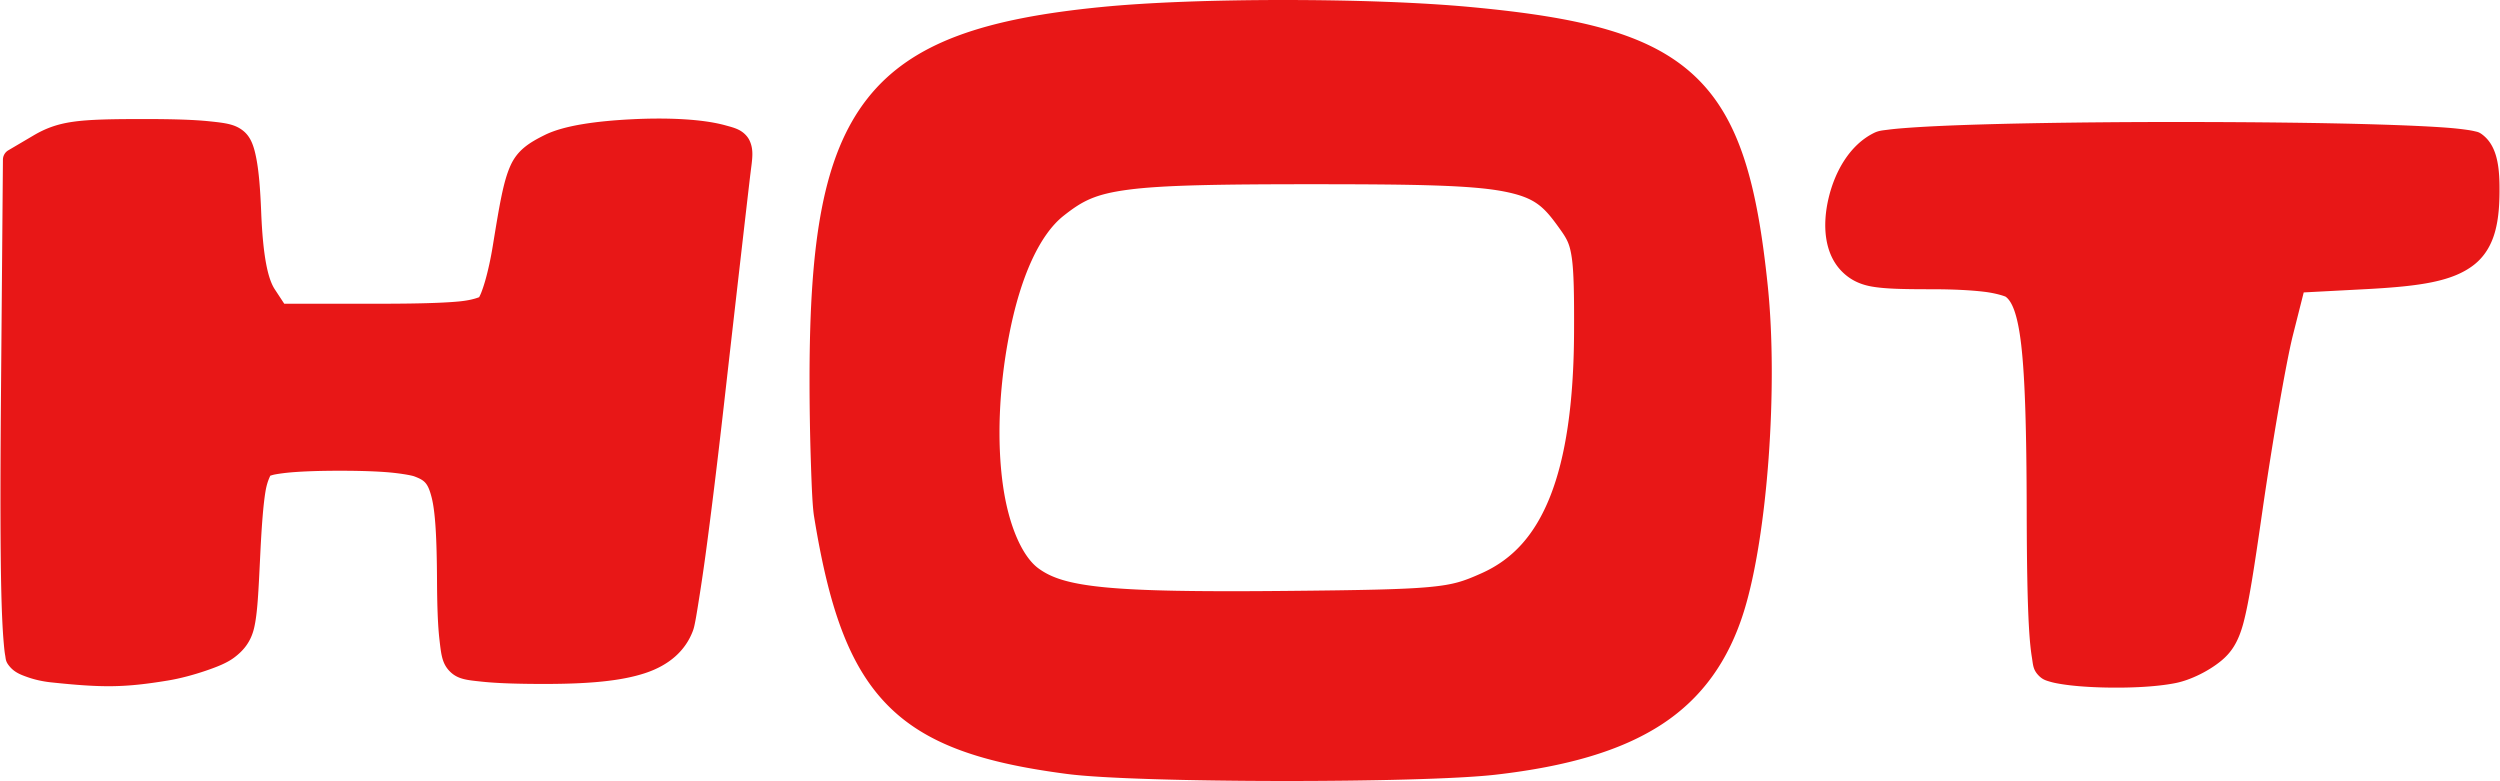 <svg xmlns="http://www.w3.org/2000/svg" width="2500" height="781" viewBox="73.139 22.857 1135.929 354.998"><path d="M656.517 22.857c-30.539-.002-60.79 1.005-82.915 3.189-52.29 5.162-86.037 15.708-106.371 41.561s-26.251 65.247-26.336 126.431a1173.5 1173.5 0 0 0 .618 39.194c.378 11.438.736 20.051 1.439 24.381 6.611 40.725 15.576 67.602 33.331 85.693s43.532 26.396 81.888 31.377c31.56 4.098 160.26 4.248 194.533.309 32.367-3.721 56.997-10.781 75.509-22.838 18.511-12.057 30.528-29.238 37.445-51.539 10.716-34.551 15.52-102.06 10.802-147.727-4.815-46.612-12.834-76.365-33.331-95.569-20.497-19.204-52.029-26.632-101.845-31.273-23.435-2.183-54.229-3.186-84.767-3.189zm-517.76 54.112c-15.52 0-25.18.182-32.61 1.234s-12.668 3.1-17.9 6.172l-11.521 6.79a4.962 4.962 0 0 0-2.469 4.321l-.926 111.31c-.299 38.377-.258 66.512.205 85.59.231 9.539.591 16.834 1.029 22.016.219 2.59.41 4.688.72 6.377.31 1.691.122 2.73 1.955 4.938 2.29 2.76 4.991 3.791 8.229 4.939s6.948 1.969 10.699 2.365c23.501 2.48 33.2 2.416 52.979-.822 5.756-.943 11.849-2.615 17.18-4.424 5.331-1.811 9.741-3.568 12.962-5.967 4.111-3.061 7.639-7.016 9.156-13.58 1.517-6.562 1.94-15.93 2.777-33.227.655-13.554 1.394-22.812 2.366-28.703.972-5.891 2.811-7.742 1.954-7.201-.545.346.734-.285 2.572-.617s4.377-.68 7.304-.926c5.853-.49 13.371-.707 20.986-.719 7.615-.014 15.406.141 21.809.617 6.403.475 11.764 1.459 13.065 1.953 4.61 1.754 6.117 2.897 7.818 9.465 1.7 6.568 2.367 18.337 2.469 37.857.061 11.559.366 20.488 1.132 27.057.765 6.566 1.145 10.711 4.732 14.299 3.606 3.607 7.834 3.91 14.607 4.629s16.058 1.031 28.394 1.029c20.252-.004 34.88-1.332 45.778-4.938 10.897-3.607 18.195-10.127 21.604-19.033.529-1.385.755-2.523 1.131-4.422.377-1.9.765-4.299 1.235-7.201a913.917 913.917 0 0 0 3.395-22.736c2.502-18.363 5.453-42.516 8.333-67.896 5.751-50.692 11.227-98.417 12.139-105.856.805-6.566 1.617-10.562-.411-14.917-1.015-2.177-2.948-3.875-4.836-4.835-1.887-.96-3.772-1.418-6.069-2.058-10.6-2.951-26.826-3.585-42.692-2.777-15.866.807-30.654 2.778-39.4 7.098-7.139 3.526-12.537 6.882-15.739 14.094-3.202 7.211-4.867 17.274-8.024 36.623-.904 5.545-2.131 11.132-3.395 15.534-.632 2.201-1.3 4.159-1.852 5.556-.552 1.396-1.162 2.342-.926 2.057.348-.419-2.03 1.173-9.259 1.852-7.229.679-18.795 1.028-36.314 1.028h-43.001l-4.32-6.584c-3.137-4.782-5.366-15.003-6.173-35.285-.421-10.605-1.072-18.254-2.16-23.97-1.088-5.715-2.481-9.846-5.864-12.653-3.795-3.15-8.272-3.675-15.431-4.423s-16.827-1.03-29.422-1.03zm925.139 1.337c-32.666-.009-65.418.375-90.838 1.131-12.709.379-23.635.864-31.787 1.44-4.076.288-7.407.572-10.082.926-2.674.354-4.299.401-6.584 1.543-10.82 5.407-17.563 17.269-20.472 29.422-2.907 12.154-2.149 25.317 6.069 33.537 3.277 3.277 7.465 5.727 13.477 6.79s14.074 1.234 27.262 1.234c9.906 0 17.936.441 23.764 1.132s9.686 2.125 9.876 2.263c2.686 1.964 5.397 7.26 7.098 22.118 1.701 14.858 2.392 38.434 2.47 75.098.051 24.068.352 41.352 1.028 53.082.338 5.865.776 10.283 1.337 13.682.561 3.4.453 5.598 3.189 8.334 1.757 1.756 3.268 2.146 5.041 2.674 1.772.527 3.788.889 6.069 1.234 4.562.691 10.229 1.135 16.254 1.338 12.049.406 25.434-.088 34.771-1.955 6.79-1.357 15.057-5.457 20.677-10.082 4.346-3.576 7.752-8.141 10.185-17.385 2.434-9.244 4.707-23.768 8.539-50.408 4.542-31.581 10.871-68.151 13.888-80.138l4.938-19.546 29.319-1.543c23.538-1.306 38.237-3.404 47.938-10.904 4.852-3.75 7.959-8.923 9.67-15.02 1.712-6.097 2.179-13.136 2.058-21.604-.151-10.627-2.009-18.439-8.024-22.838-1.459-1.067-2.213-1.096-3.188-1.337s-2.043-.436-3.292-.617c-2.498-.363-5.66-.736-9.567-1.029-7.813-.585-18.378-1.051-30.862-1.44-24.97-.778-57.555-1.124-90.221-1.132zm-393.799 28.29c46.685 0 71.888.457 86.413 3.292s18.269 6.983 25.615 17.283c3.143 4.405 4.348 6.672 5.247 12.859s1.111 16.207 1.028 34.051c-.149 32.007-3.787 56.503-10.802 74.275-7.014 17.771-17.149 28.781-31.273 35.08-8.078 3.602-12.394 5.199-24.072 6.274-11.678 1.075-30.381 1.423-65.324 1.749-39.608.37-65.015-.016-81.784-1.646-16.77-1.629-24.507-4.416-30.245-8.641-7.19-5.295-13.533-19.164-16.15-38.166s-1.92-42.834 2.777-67.382c5.346-27.939 14.414-46.484 24.896-54.729 8.47-6.663 14.116-9.806 29.524-11.83s40.182-2.469 84.15-2.469z" fill="#e81717"/></svg>